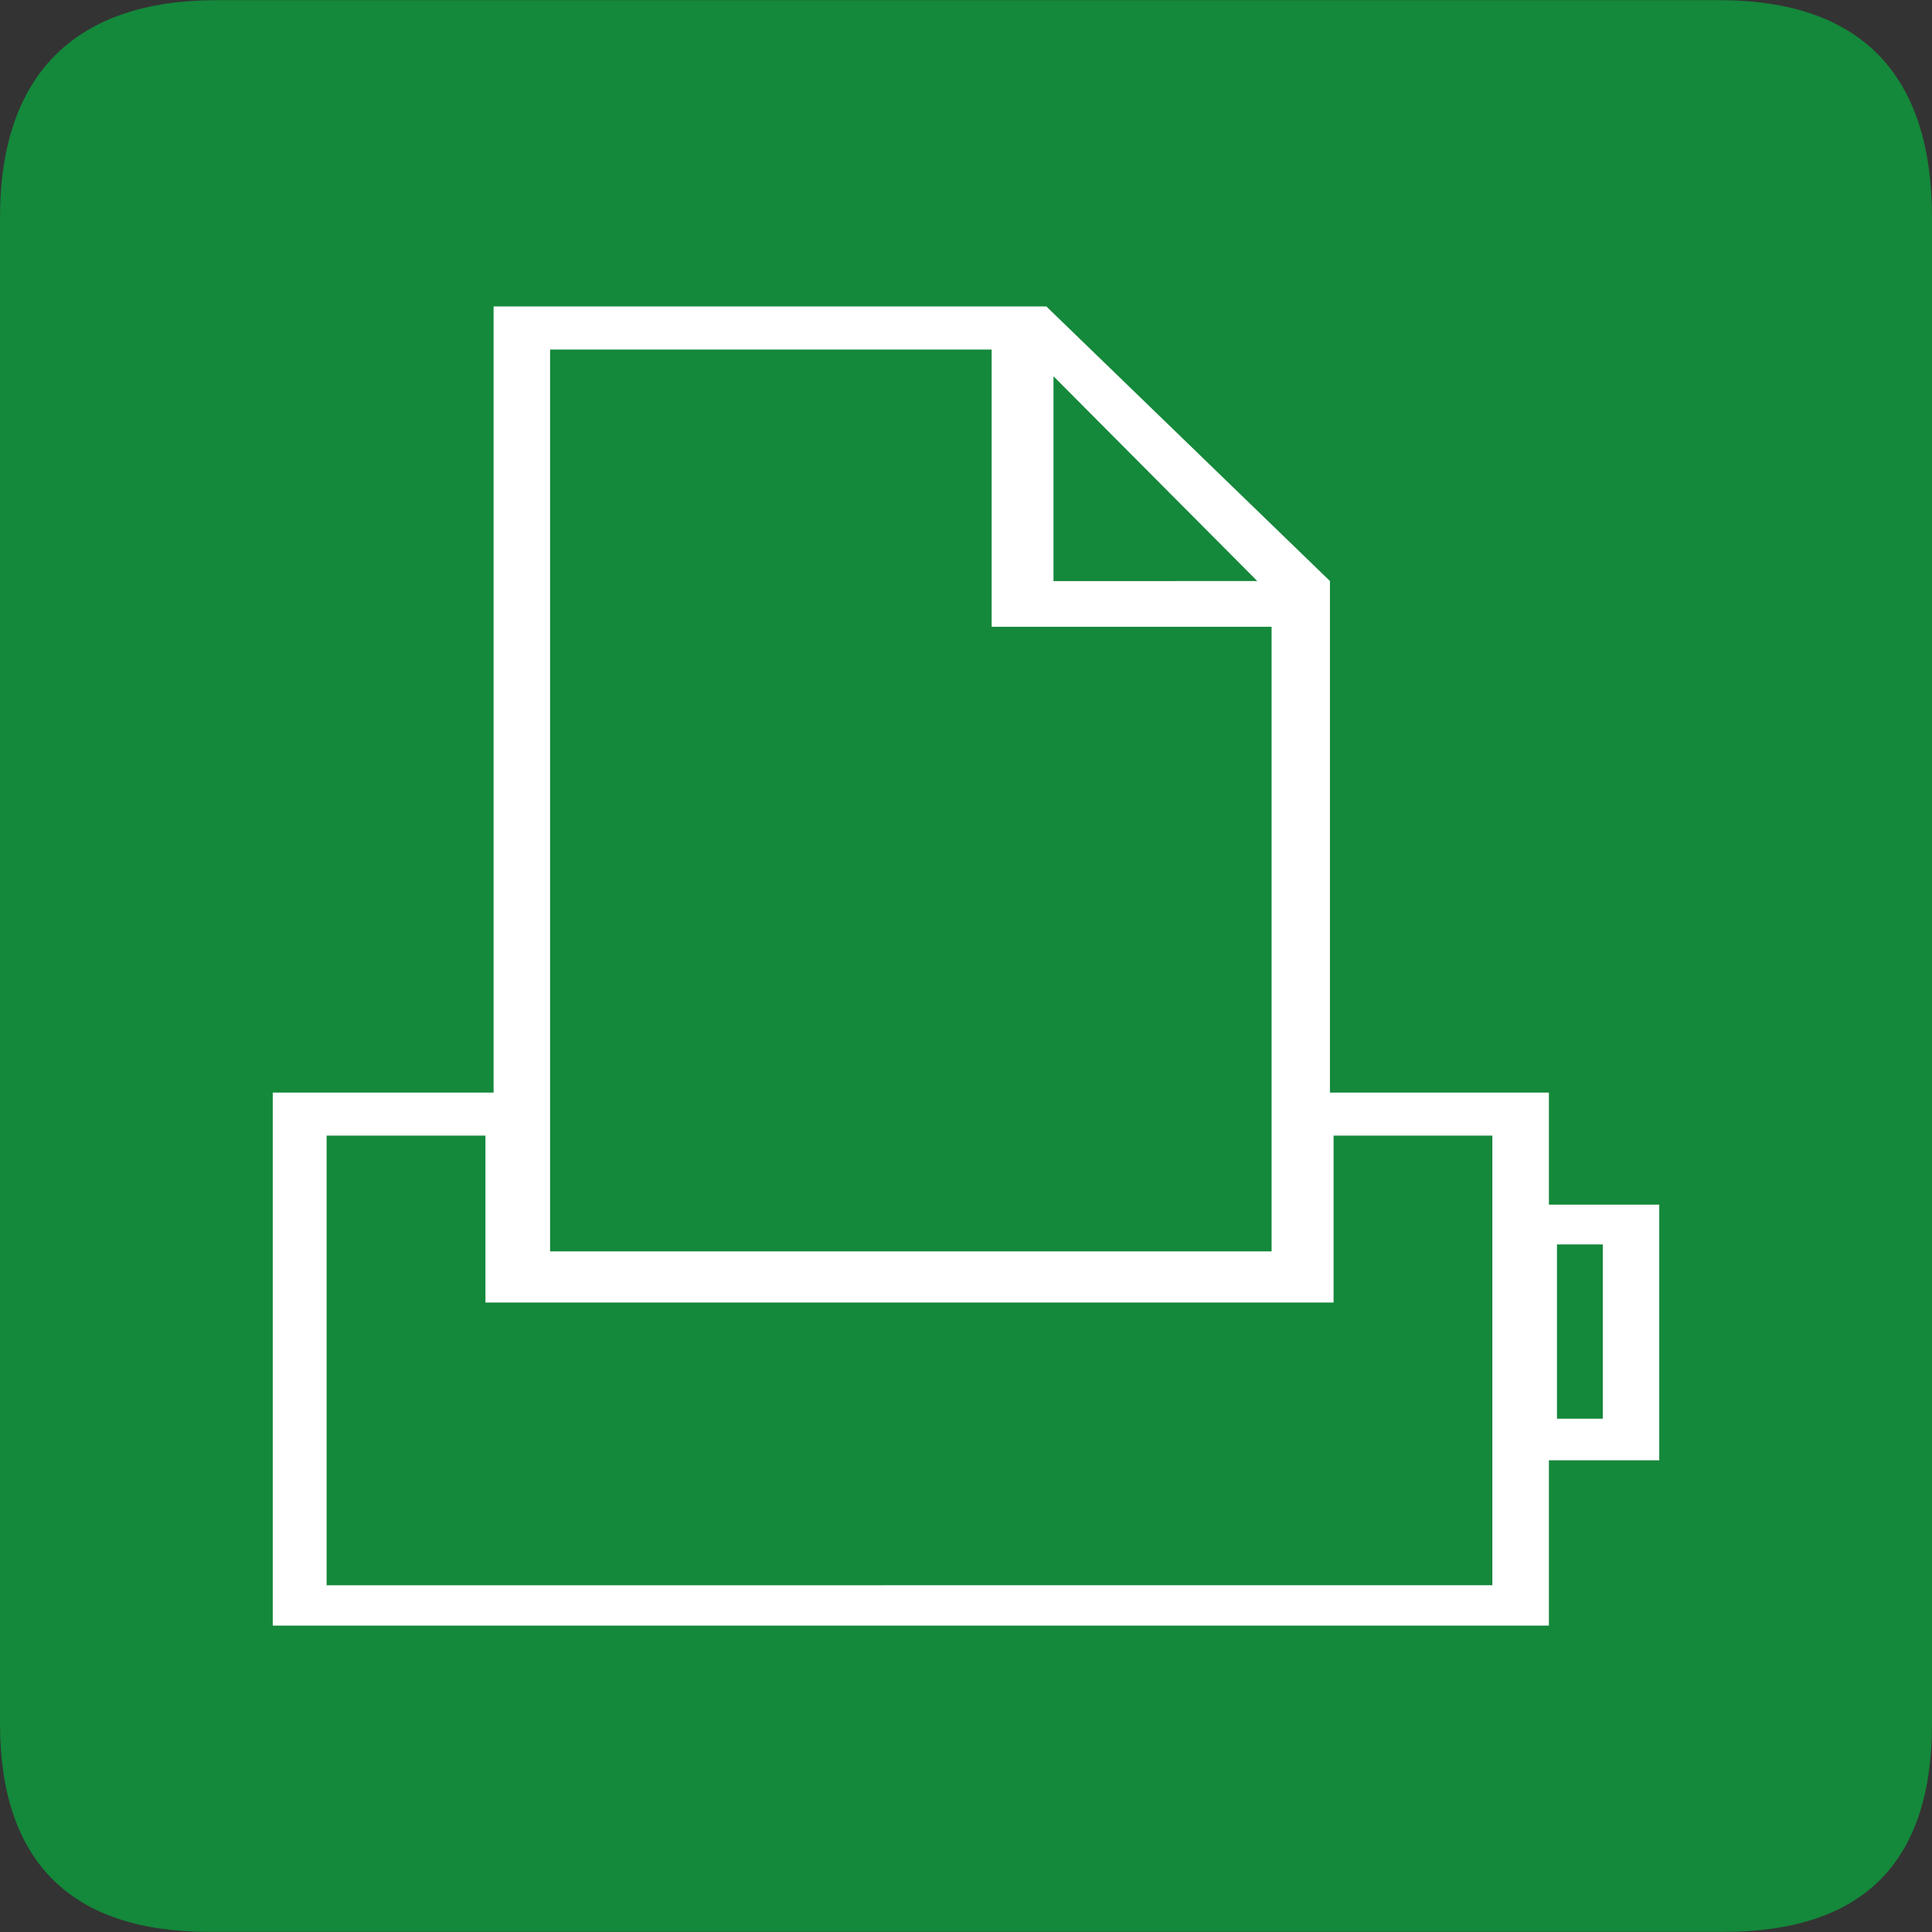 <svg id="レイヤー_1" data-name="レイヤー 1" xmlns="http://www.w3.org/2000/svg" width="100" height="100" viewBox="0 0 100 100"><rect x="0" y="0" width="100" height="100" fill="#333333" stroke="none"/><title>アートボード 54 のコピー</title><path d="M11.2.008C4.034.008,0,3.712,0,11.27V89.22C0,96.29,3.623,99.992,10.789,99.992H89.2c7.169,0,10.8-3.519,10.8-10.774V11.27C100,3.9,96.373.008,88.978.008Z" style="fill:#14883b"/><path d="M80.171,62.351h5.712V75.584H80.171v8.558H14.118V56.551H25.548V15.861h28.61L68.838,30.074V56.551H80.171Zm-2.927,19.7V58.779H69.026v8.639h-43.9V58.779h-8.22V82.053ZM28.473,18.094V64.771H65.817V32.442H51.327V18.094Zm26.056,1.382v10.6H65.078ZM82.96,73.431V64.41H80.589v9.021Z" style="fill:#fff"/></svg>